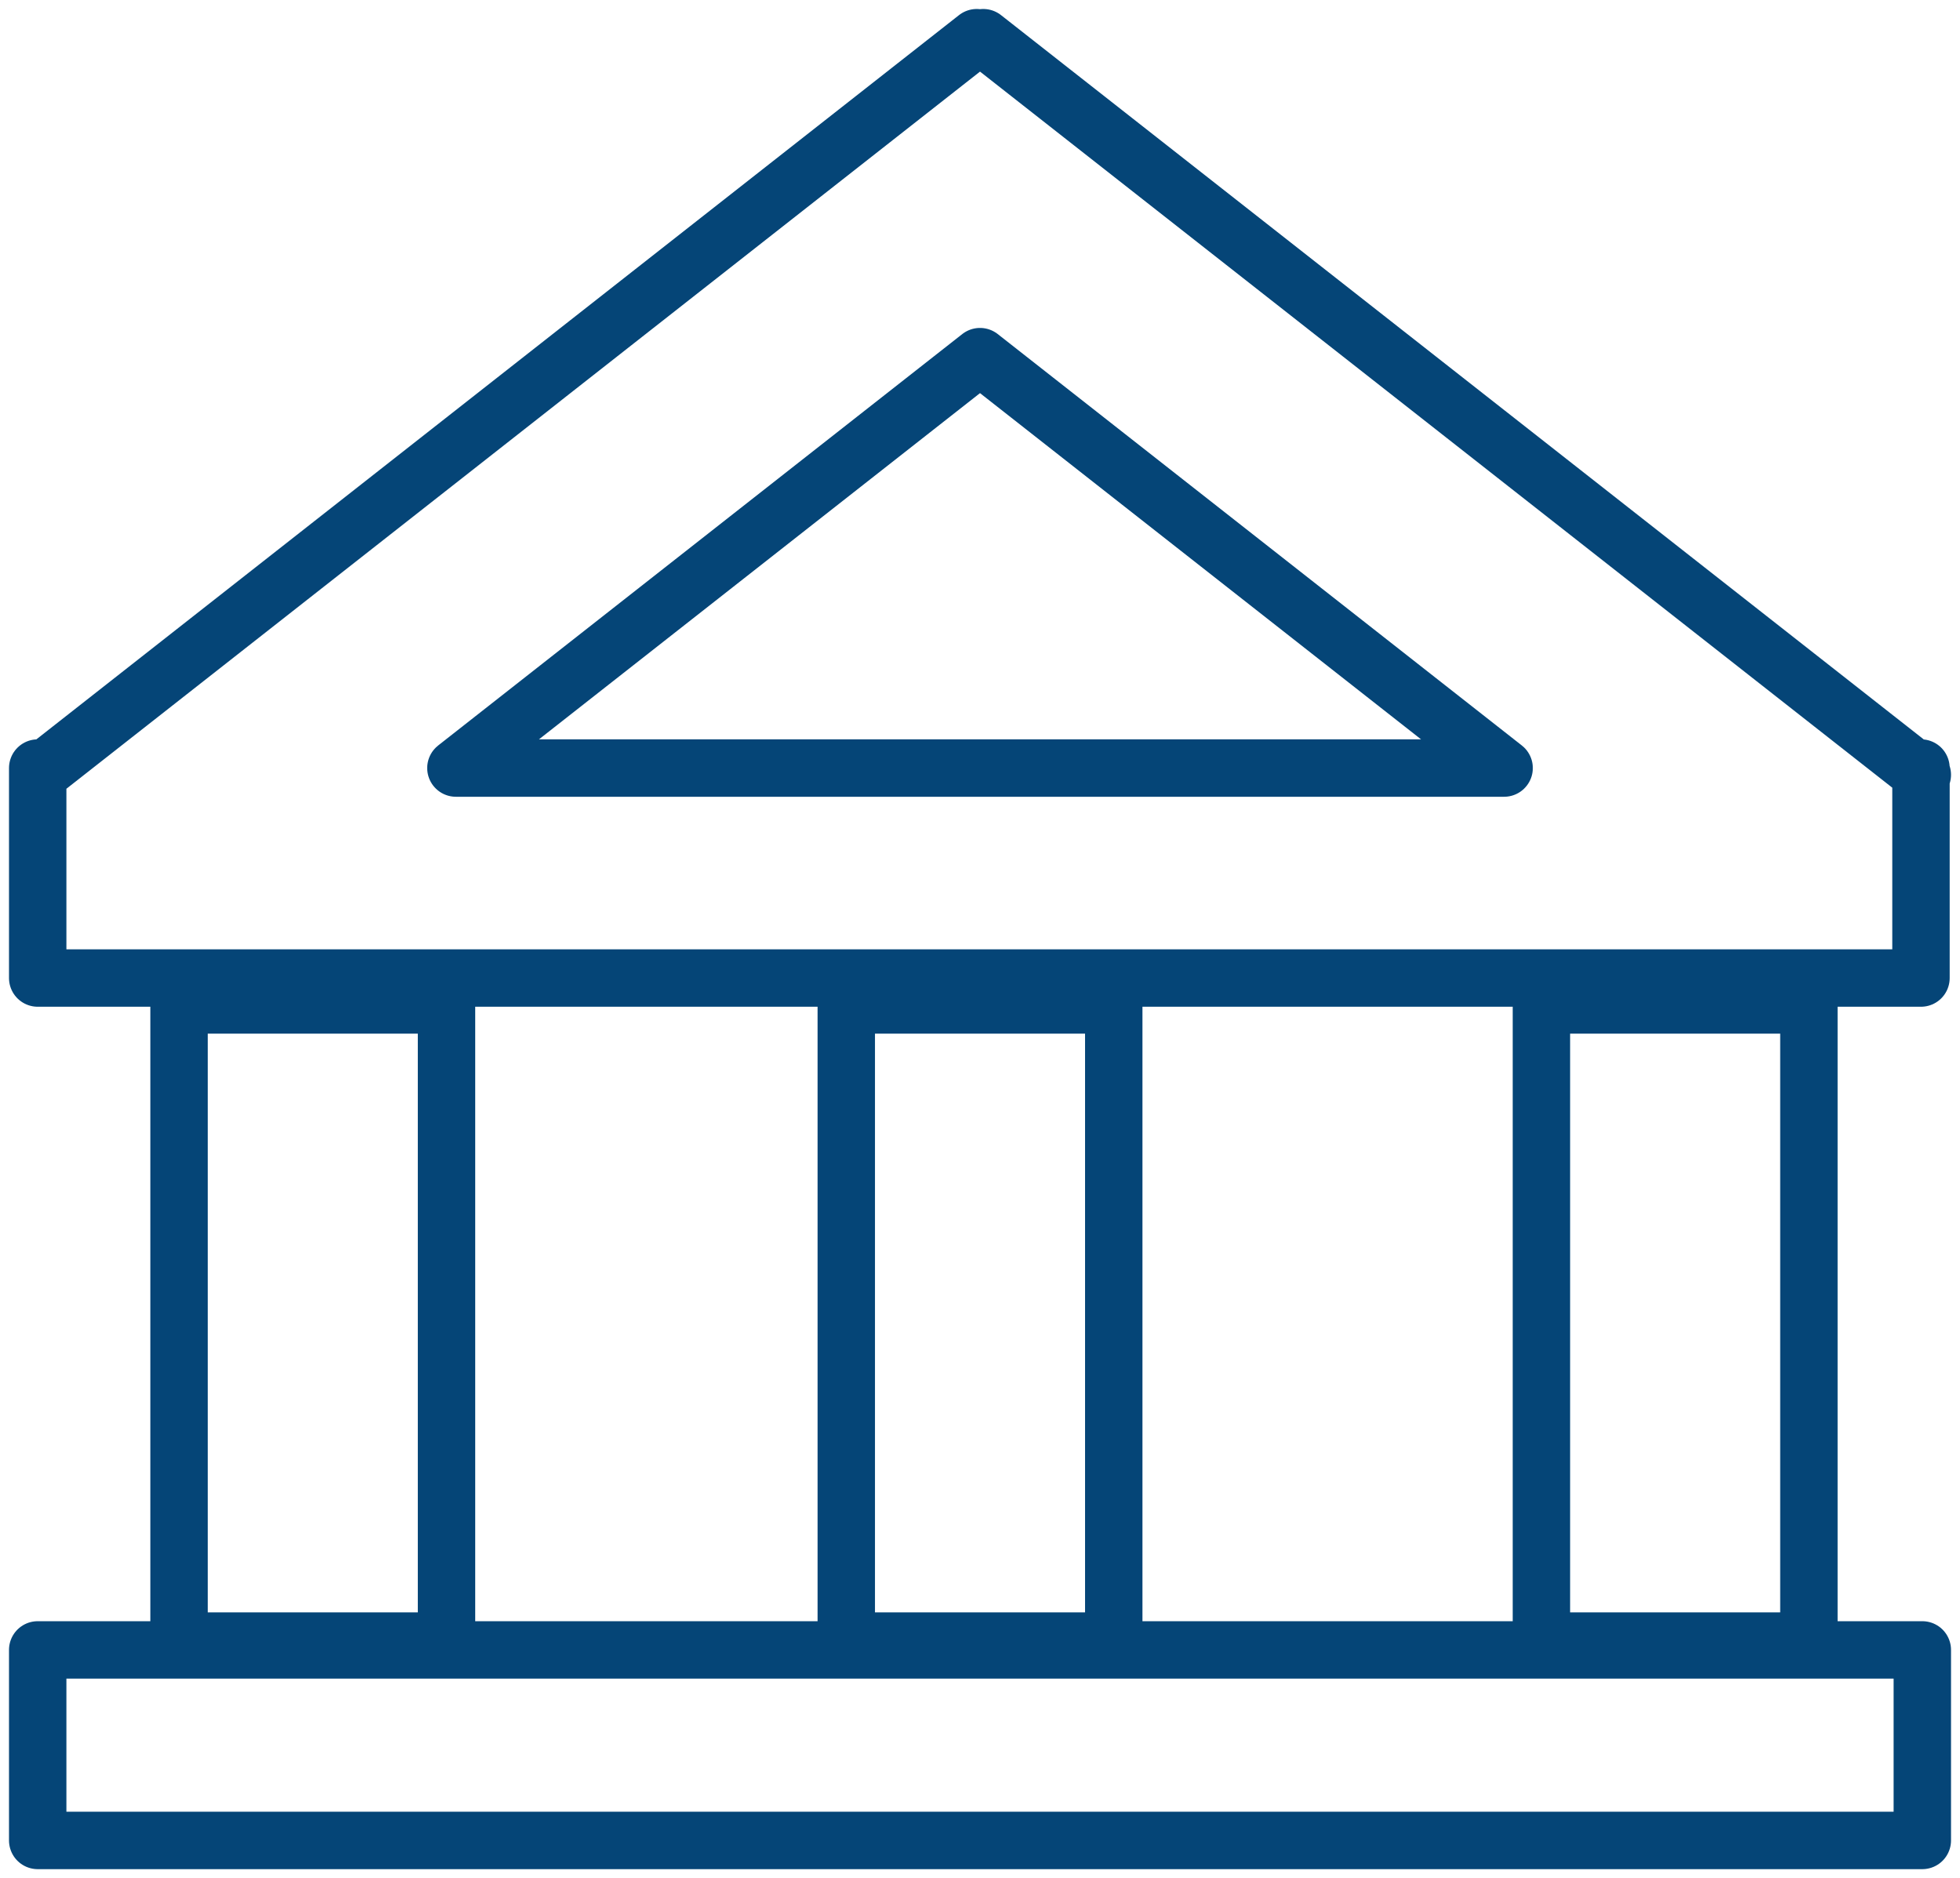 <svg xmlns="http://www.w3.org/2000/svg" xmlns:xlink="http://www.w3.org/1999/xlink" width="136.581" height="130.854" viewBox="0 0 136.581 130.854">
  <defs>
    <clipPath id="clip-path">
      <rect id="長方形_2120" data-name="長方形 2120" width="136.581" height="130.854" fill="none"/>
    </clipPath>
  </defs>
  <g id="pict03" transform="translate(0 0)">
    <rect id="長方形_2118" data-name="長方形 2118" width="18.639" height="44.322" transform="translate(12.476 70.016)" fill="none" stroke="#054577" stroke-linecap="round" stroke-linejoin="round" stroke-width="4"/>
    <g id="グループ_1026" data-name="グループ 1026" transform="translate(0 0)">
      <g id="グループ_1025" data-name="グループ 1025" clip-path="url(#clip-path)">
        <rect id="長方形_2119" data-name="長方形 2119" width="131.328" height="13.275" transform="translate(2.627 114.953)" fill="none" stroke="#054577" stroke-linecap="round" stroke-linejoin="round" stroke-width="4"/>
      </g>
    </g>
    <rect id="長方形_2121" data-name="長方形 2121" width="18.639" height="44.322" transform="translate(58.972 70.016)" fill="none" stroke="#054577" stroke-linecap="round" stroke-linejoin="round" stroke-width="4"/>
    <rect id="長方形_2122" data-name="長方形 2122" width="18.639" height="44.322" transform="translate(107.412 70.016)" fill="none" stroke="#054577" stroke-linecap="round" stroke-linejoin="round" stroke-width="4"/>
    <g id="グループ_1028" data-name="グループ 1028" transform="translate(0 0)">
      <g id="グループ_1027" data-name="グループ 1027" clip-path="url(#clip-path)">
        <path id="パス_3577" data-name="パス 3577" d="M133.328,53.356l-.093-.072v-.4h-.506L67.893,2l-.229.18L67.436,2,2.6,52.886H2v14.63H133.235V53.429ZM67.664,24.222l36.522,28.664H31.142Z" transform="translate(0.627 0.626)" fill="none" stroke="#054577" stroke-linecap="round" stroke-linejoin="round" stroke-width="4"/>
      </g>
    </g>
  </g>
</svg>

